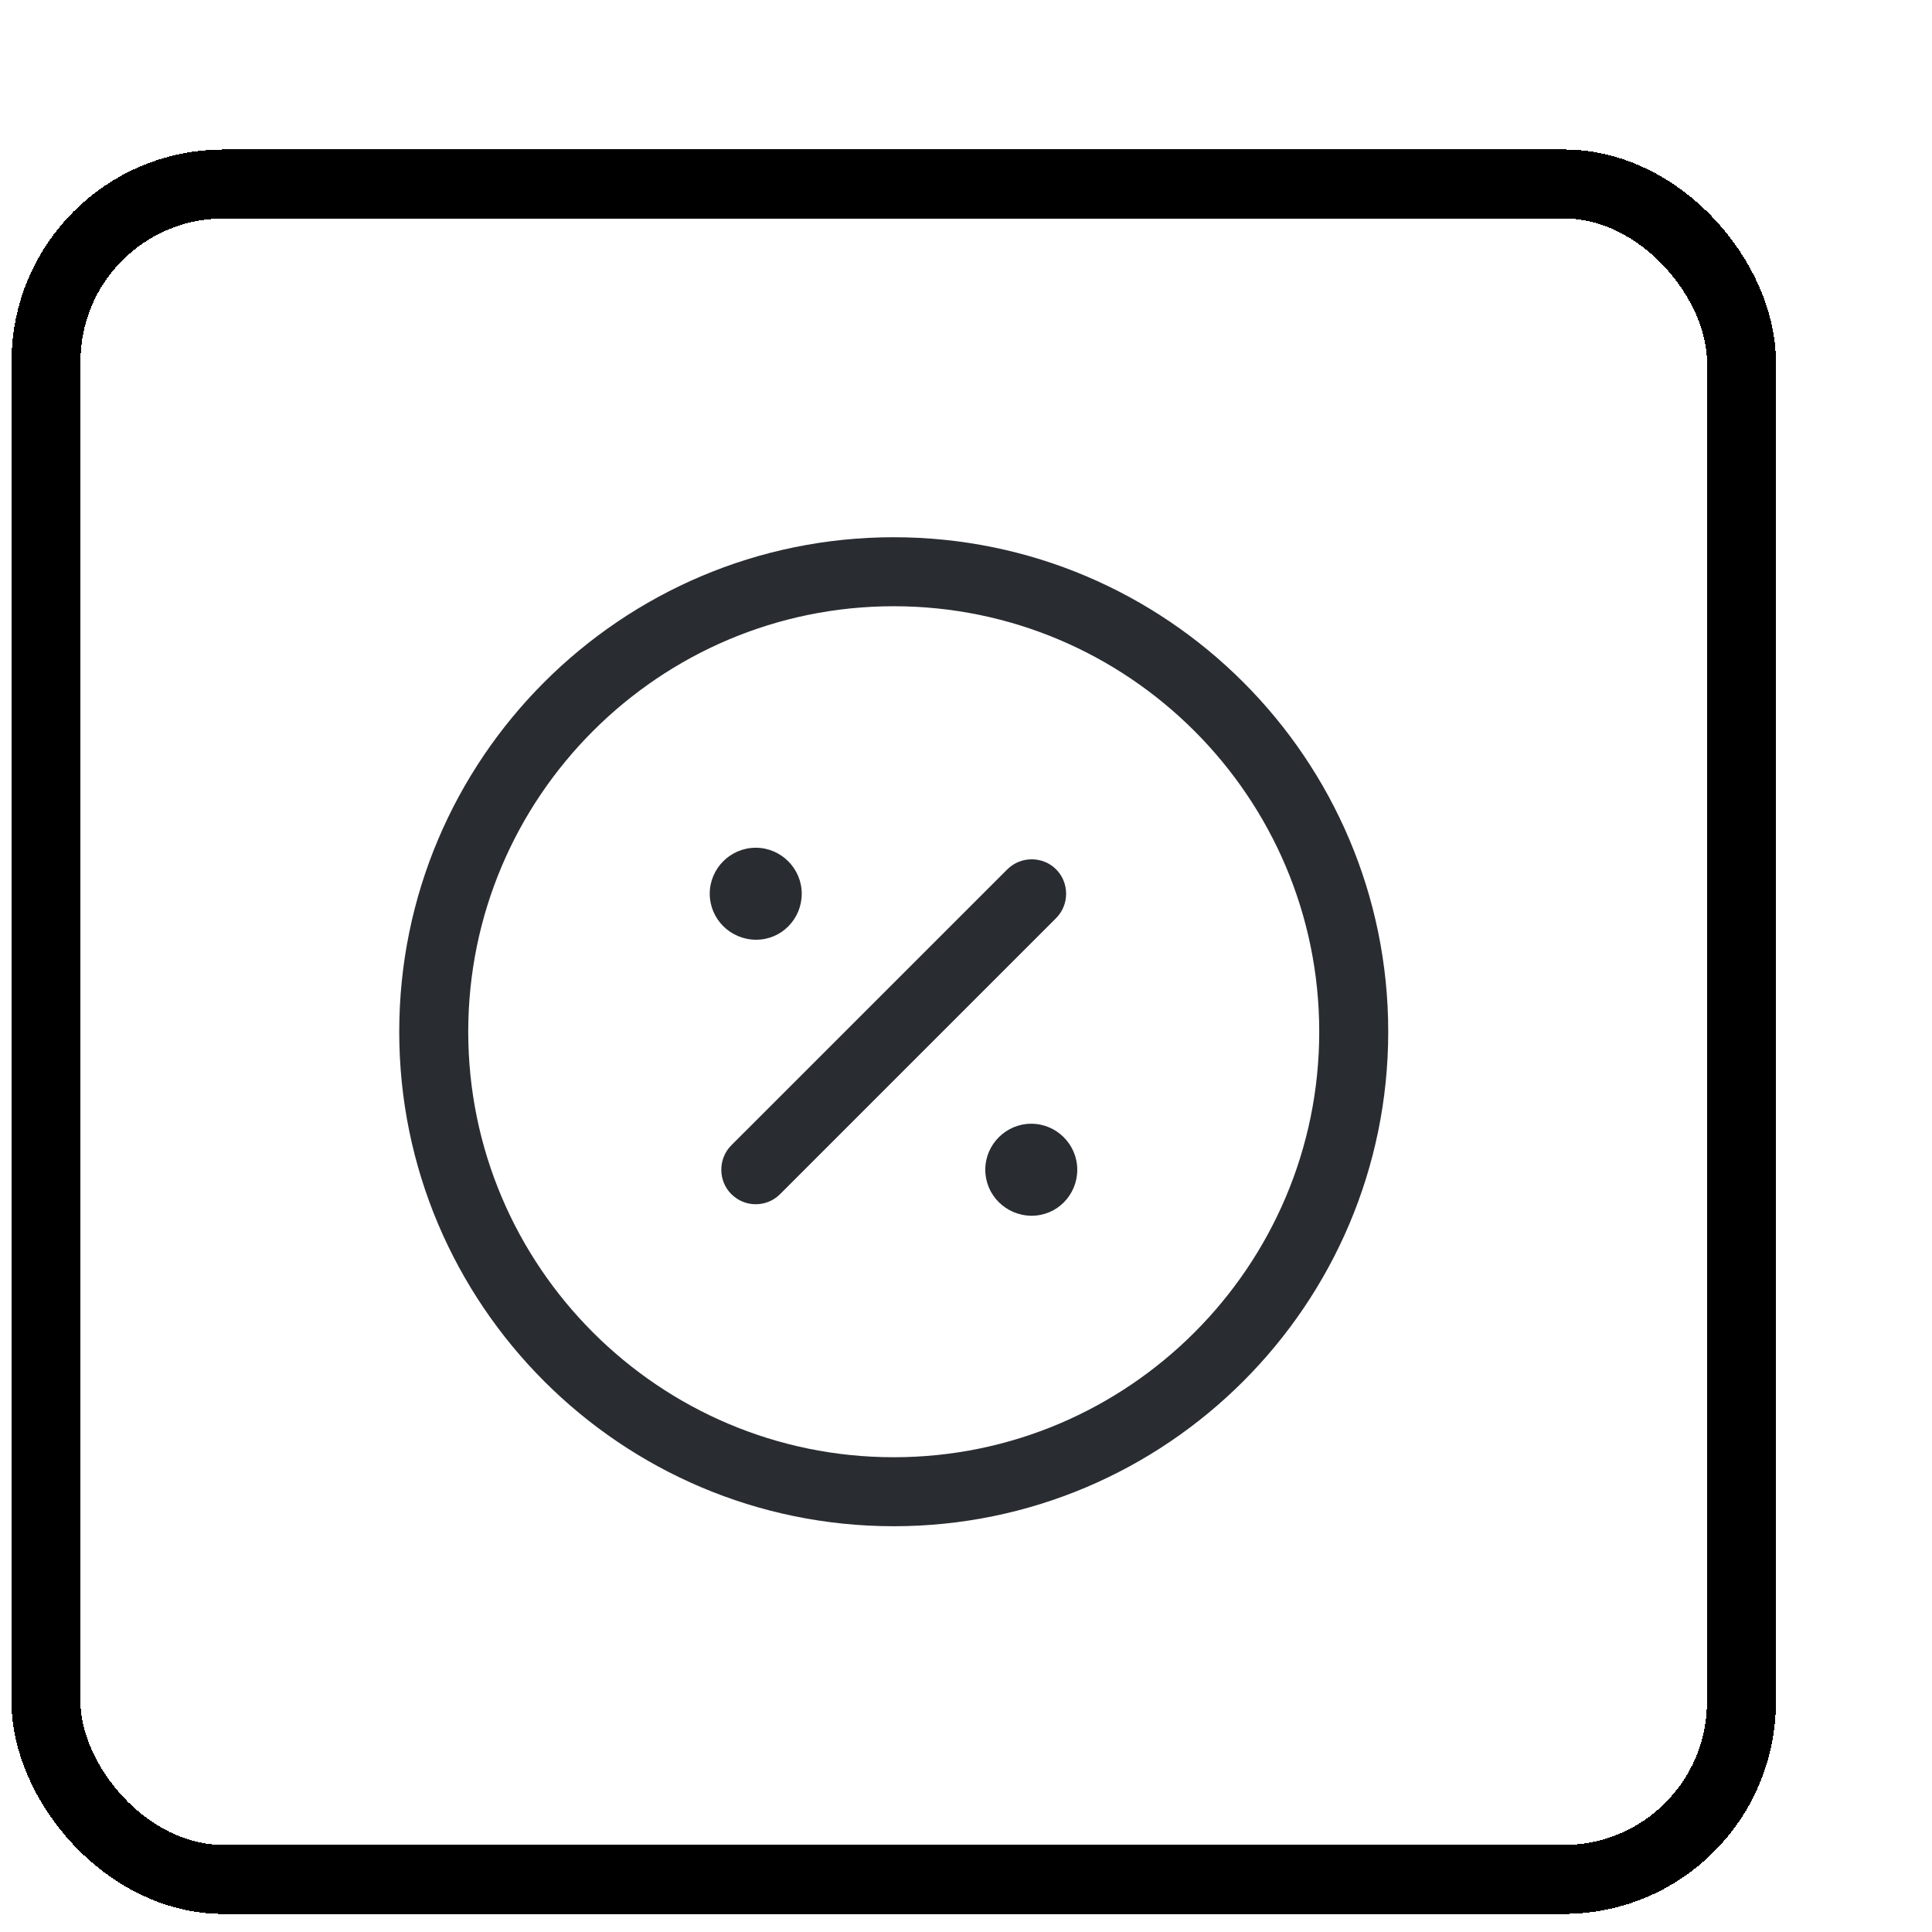 <svg width="42" height="42" viewBox="0 0 42 42" fill="none" xmlns="http://www.w3.org/2000/svg">
<g filter="url(#filter0_d_1793_40601)">
<rect x="4" y="1" width="36.857" height="36.857" rx="3.857" fill="white" shape-rendering="crispEdges"/>
<rect x="4" y="1" width="36.857" height="36.857" rx="3.857" stroke="black" stroke-width="1.5" shape-rendering="crispEdges"/>
<path d="M22.429 30.179C16.499 30.179 11.679 25.359 11.679 19.429C11.679 13.499 16.499 8.679 22.429 8.679C28.359 8.679 33.179 13.499 33.179 19.429C33.179 25.359 28.359 30.179 22.429 30.179ZM22.429 10.179C17.329 10.179 13.179 14.329 13.179 19.429C13.179 24.529 17.329 28.679 22.429 28.679C27.529 28.679 31.679 24.529 31.679 19.429C31.679 14.329 27.529 10.179 22.429 10.179Z" fill="#292D32"/>
<path d="M25.429 23.429C24.869 23.429 24.419 22.979 24.419 22.429C24.419 21.879 24.869 21.429 25.419 21.429C25.969 21.429 26.419 21.879 26.419 22.429C26.419 22.979 25.979 23.429 25.429 23.429Z" fill="#292D32"/>
<path d="M19.439 17.429C18.879 17.429 18.429 16.979 18.429 16.429C18.429 15.879 18.879 15.429 19.429 15.429C19.979 15.429 20.429 15.879 20.429 16.429C20.429 16.979 19.989 17.429 19.439 17.429Z" fill="#292D32"/>
<path d="M19.429 23.179C19.239 23.179 19.049 23.109 18.898 22.959C18.608 22.669 18.608 22.189 18.898 21.898L24.898 15.899C25.189 15.608 25.669 15.608 25.959 15.899C26.249 16.189 26.249 16.669 25.959 16.959L19.959 22.959C19.809 23.109 19.619 23.179 19.429 23.179Z" fill="#292D32"/>
</g>
<defs>
<filter id="filter0_d_1793_40601" x="0.25" y="0.25" width="41.357" height="41.357" filterUnits="userSpaceOnUse" color-interpolation-filters="sRGB">
<feFlood flood-opacity="0" result="BackgroundImageFix"/>
<feColorMatrix in="SourceAlpha" type="matrix" values="0 0 0 0 0 0 0 0 0 0 0 0 0 0 0 0 0 0 127 0" result="hardAlpha"/>
<feOffset dx="-3" dy="3"/>
<feComposite in2="hardAlpha" operator="out"/>
<feColorMatrix type="matrix" values="0 0 0 0 0.69 0 0 0 0 0.875 0 0 0 0 0.827 0 0 0 1 0"/>
<feBlend mode="normal" in2="BackgroundImageFix" result="effect1_dropShadow_1793_40601"/>
<feBlend mode="normal" in="SourceGraphic" in2="effect1_dropShadow_1793_40601" result="shape"/>
</filter>
</defs>
</svg>
